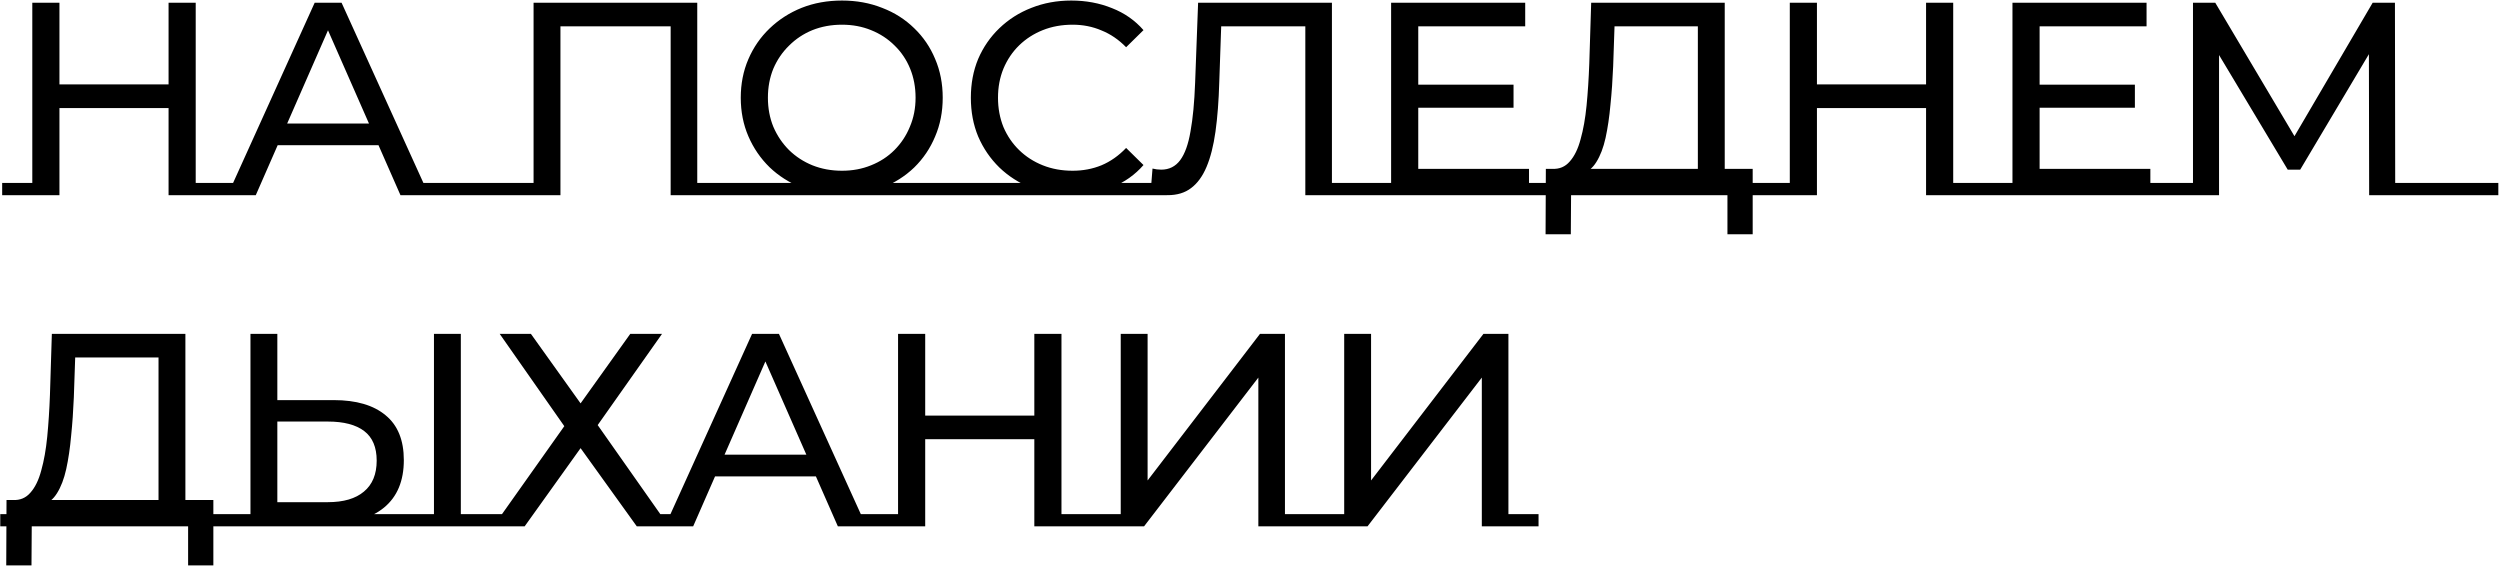 <svg xmlns="http://www.w3.org/2000/svg" width="921" height="209" viewBox="0 0 921 209" fill="none">
  <path d="M62.1 71V1H72.1V71H62.1ZM0.8 71.9V67.4H21.9V71.9H0.8ZM11.9 71V1H21.9V71H11.9ZM62.1 71.9V67.4H83.2V71.9H62.1ZM20.9 39.8V31.1H63V39.8H20.9ZM83.831 71.9L115.931 1H125.831L158.031 71.9H147.531L118.831 6.6H122.831L94.231 71.9H83.831ZM97.731 53.5L100.531 45.5H139.831L142.731 53.5H97.731ZM82.831 67.4H92.931V71.9H82.831V67.4ZM148.631 67.4H159.031V71.9H148.631V67.4ZM158.612 67.4H185.913V71.9H158.612V67.4ZM196.568 71V1H256.868V71H247.068V7.1L249.468 9.7H203.968L206.468 7.1V71H196.568ZM185.468 71.9V67.4H206.468V71.9H185.468ZM247.068 71.9V67.4H267.968V71.9H247.068ZM310.197 71.8C304.864 71.8 299.897 70.9 295.297 69.1C290.764 67.3 286.83 64.8 283.497 61.6C280.164 58.333 277.564 54.533 275.697 50.2C273.83 45.867 272.897 41.133 272.897 36C272.897 30.867 273.83 26.133 275.697 21.8C277.564 17.467 280.164 13.7 283.497 10.5C286.897 7.233 290.83 4.7 295.297 2.9C299.83 1.1 304.797 0.2 310.197 0.2C315.53 0.2 320.464 1.1 324.997 2.9C329.53 4.633 333.464 7.133 336.797 10.4C340.13 13.6 342.697 17.367 344.497 21.7C346.364 26.033 347.297 30.8 347.297 36C347.297 41.2 346.364 45.967 344.497 50.3C342.697 54.633 340.13 58.433 336.797 61.7C333.464 64.9 329.53 67.4 324.997 69.2C320.464 70.933 315.53 71.8 310.197 71.8ZM310.197 62.9C314.064 62.9 317.63 62.233 320.897 60.9C324.23 59.567 327.097 57.7 329.497 55.3C331.964 52.833 333.864 49.967 335.197 46.7C336.597 43.433 337.297 39.867 337.297 36C337.297 32.133 336.63 28.567 335.297 25.3C333.964 22.033 332.064 19.2 329.597 16.8C327.13 14.333 324.23 12.433 320.897 11.1C317.63 9.767 314.064 9.1 310.197 9.1C306.264 9.1 302.63 9.767 299.297 11.1C296.03 12.433 293.164 14.333 290.697 16.8C288.23 19.2 286.297 22.033 284.897 25.3C283.564 28.567 282.897 32.133 282.897 36C282.897 39.867 283.564 43.433 284.897 46.7C286.297 49.967 288.23 52.833 290.697 55.3C293.164 57.7 296.03 59.567 299.297 60.9C302.63 62.233 306.264 62.9 310.197 62.9ZM267.597 67.4H352.797V71.9H267.597V67.4ZM394.663 71.8C389.329 71.8 384.396 70.933 379.863 69.2C375.396 67.4 371.496 64.9 368.163 61.7C364.829 58.433 362.229 54.633 360.363 50.3C358.563 45.967 357.663 41.2 357.663 36C357.663 30.8 358.563 26.033 360.363 21.7C362.229 17.367 364.829 13.6 368.163 10.4C371.563 7.133 375.496 4.633 379.963 2.9C384.496 1.1 389.396 0.2 394.663 0.2C400.063 0.2 405.063 1.133 409.663 3C414.263 4.8 418.129 7.5 421.263 11.1L414.863 17.4C412.129 14.6 409.096 12.533 405.763 11.2C402.496 9.8 398.963 9.1 395.163 9.1C391.163 9.1 387.496 9.767 384.163 11.1C380.829 12.433 377.929 14.3 375.463 16.7C372.996 19.1 371.063 21.967 369.663 25.3C368.329 28.567 367.663 32.133 367.663 36C367.663 39.867 368.329 43.467 369.663 46.8C371.063 50.067 372.996 52.9 375.463 55.3C377.929 57.7 380.829 59.567 384.163 60.9C387.496 62.233 391.163 62.9 395.163 62.9C398.963 62.9 402.496 62.233 405.763 60.9C409.096 59.5 412.129 57.367 414.863 54.5L421.263 60.8C418.129 64.4 414.263 67.133 409.663 69C405.063 70.867 400.063 71.8 394.663 71.8ZM352.362 67.4H424.563V71.9H352.362V67.4ZM430.182 71.9C429.182 71.9 428.182 71.8 427.182 71.6C426.182 71.467 425.082 71.267 423.882 71L424.582 62.1C425.649 62.367 426.715 62.5 427.782 62.5C430.715 62.5 433.049 61.333 434.782 59C436.515 56.667 437.782 53.133 438.582 48.4C439.449 43.667 440.015 37.7 440.282 30.5L441.382 1H490.682V71H480.882V7.1L483.282 9.7H447.782L449.982 7L449.182 30.2C448.982 37.133 448.515 43.233 447.782 48.5C447.049 53.7 445.949 58.033 444.482 61.5C443.015 64.967 441.115 67.567 438.782 69.3C436.515 71.033 433.649 71.9 430.182 71.9ZM422.382 71.9V67.4H429.682L429.882 71.9H422.382ZM480.882 71.9V67.4H501.782V71.9H480.882ZM521.586 31.2H557.586V39.7H521.586V31.2ZM522.486 62.2H563.286V70.9H512.486V1H561.886V9.7H522.486V62.2ZM501.386 67.4H568.286V71.9H501.386V67.4ZM625.49 66.2V9.7H594.79L594.29 24.4C594.09 29.333 593.757 34.067 593.29 38.6C592.89 43.067 592.29 47.133 591.49 50.8C590.69 54.4 589.557 57.367 588.09 59.7C586.69 61.967 584.89 63.4 582.69 64L571.89 62.2C574.49 62.333 576.623 61.433 578.29 59.5C580.023 57.567 581.357 54.833 582.29 51.3C583.29 47.767 584.023 43.633 584.49 38.9C584.957 34.1 585.29 28.967 585.49 23.5L586.19 1H635.39V66.2H625.49ZM569.39 86.3L569.49 62.2H645.69V86.3H636.39V70.9H578.79L578.69 86.3H569.39ZM567.19 67.4H648.69V71.9H567.19V67.4ZM709.561 71V1H719.561V71H709.561ZM648.261 71.9V67.4H669.361V71.9H648.261ZM659.361 71V1H669.361V71H659.361ZM709.561 71.9V67.4H730.661V71.9H709.561ZM668.361 39.8V31.1H710.461V39.8H668.361ZM750.492 31.2H786.492V39.7H750.492V31.2ZM751.392 62.2H792.192V70.9H741.392V1H790.792V9.7H751.392V62.2ZM730.292 67.4H797.192V71.9H730.292V67.4ZM807.896 71V1H816.096L847.496 53.9H843.096L874.096 1H882.296L882.396 71H872.796L872.696 16.1H874.996L847.396 62.5H842.796L814.996 16.1H817.496V71H807.896ZM796.796 71.9V67.4H817.496V71.9H796.796ZM872.796 71.9V67.4H893.496V71.9H872.796ZM893.085 67.4H920.385V71.9H893.085V67.4ZM58.4 188.2V131.7H27.7L27.2 146.4C27 151.333 26.667 156.067 26.2 160.6C25.8 165.067 25.2 169.133 24.4 172.8C23.6 176.4 22.467 179.367 21 181.7C19.6 183.967 17.8 185.4 15.6 186L4.8 184.2C7.4 184.333 9.533 183.433 11.2 181.5C12.933 179.567 14.267 176.833 15.2 173.3C16.2 169.767 16.933 165.633 17.4 160.9C17.867 156.1 18.2 150.967 18.4 145.5L19.1 123H68.3V188.2H58.4ZM2.3 208.3L2.4 184.2H78.6V208.3H69.3V192.9H11.7L11.6 208.3H2.3ZM0.1 189.4H81.6V193.9H0.1V189.4ZM122.971 147.4C131.238 147.4 137.604 149.267 142.071 153C146.538 156.667 148.771 162.167 148.771 169.5C148.771 177.167 146.338 183 141.471 187C136.671 190.933 129.904 192.9 121.171 192.9H92.271V123H102.171V147.4H122.971ZM120.771 185C126.571 185 131.004 183.7 134.071 181.1C137.204 178.5 138.771 174.7 138.771 169.7C138.771 164.767 137.238 161.133 134.171 158.8C131.104 156.467 126.638 155.3 120.771 155.3H102.171V185H120.771ZM81.171 189.4H152.871V193.9H81.171V189.4ZM159.871 193V123H169.771V193H159.871ZM148.771 189.4H180.871V193.9H148.771V189.4ZM184.088 123H195.588L213.888 148.6L232.188 123H243.888L220.188 156.6L245.788 193L234.588 193.9L213.888 165.1L193.288 193.9L182.388 193L207.888 157L184.088 123ZM180.487 189.4H193.288V193.9H180.487V189.4ZM234.588 189.4H247.688V193.9H234.588V189.4ZM244.964 193.9L277.064 123H286.964L319.164 193.9H308.664L279.964 128.6H283.964L255.364 193.9H244.964ZM258.864 175.5L261.664 167.5H300.964L303.864 175.5H258.864ZM243.964 189.4H254.064V193.9H243.964V189.4ZM309.764 189.4H320.164V193.9H309.764V189.4ZM381.045 193V123H391.045V193H381.045ZM319.745 193.9V189.4H340.845V193.9H319.745ZM330.845 193V123H340.845V193H330.845ZM381.045 193.9V189.4H402.145V193.9H381.045ZM339.845 161.8V153.1H381.945V161.8H339.845ZM421.477 193.9L412.877 193V123H422.777V177L464.177 123H473.377V193H463.577V139.1L421.477 193.9ZM401.777 193.9V189.4H421.477V193.9H401.777ZM463.577 193.9V189.4H484.477V193.9H463.577ZM503.801 193.9L495.201 193V123H505.101V177L546.501 123H555.701V193H545.901V139.1L503.801 193.9ZM484.101 193.9V189.4H503.801V193.9H484.101ZM545.901 193.9V189.4H566.801V193.9H545.901Z" fill="black"></path>
</svg>
